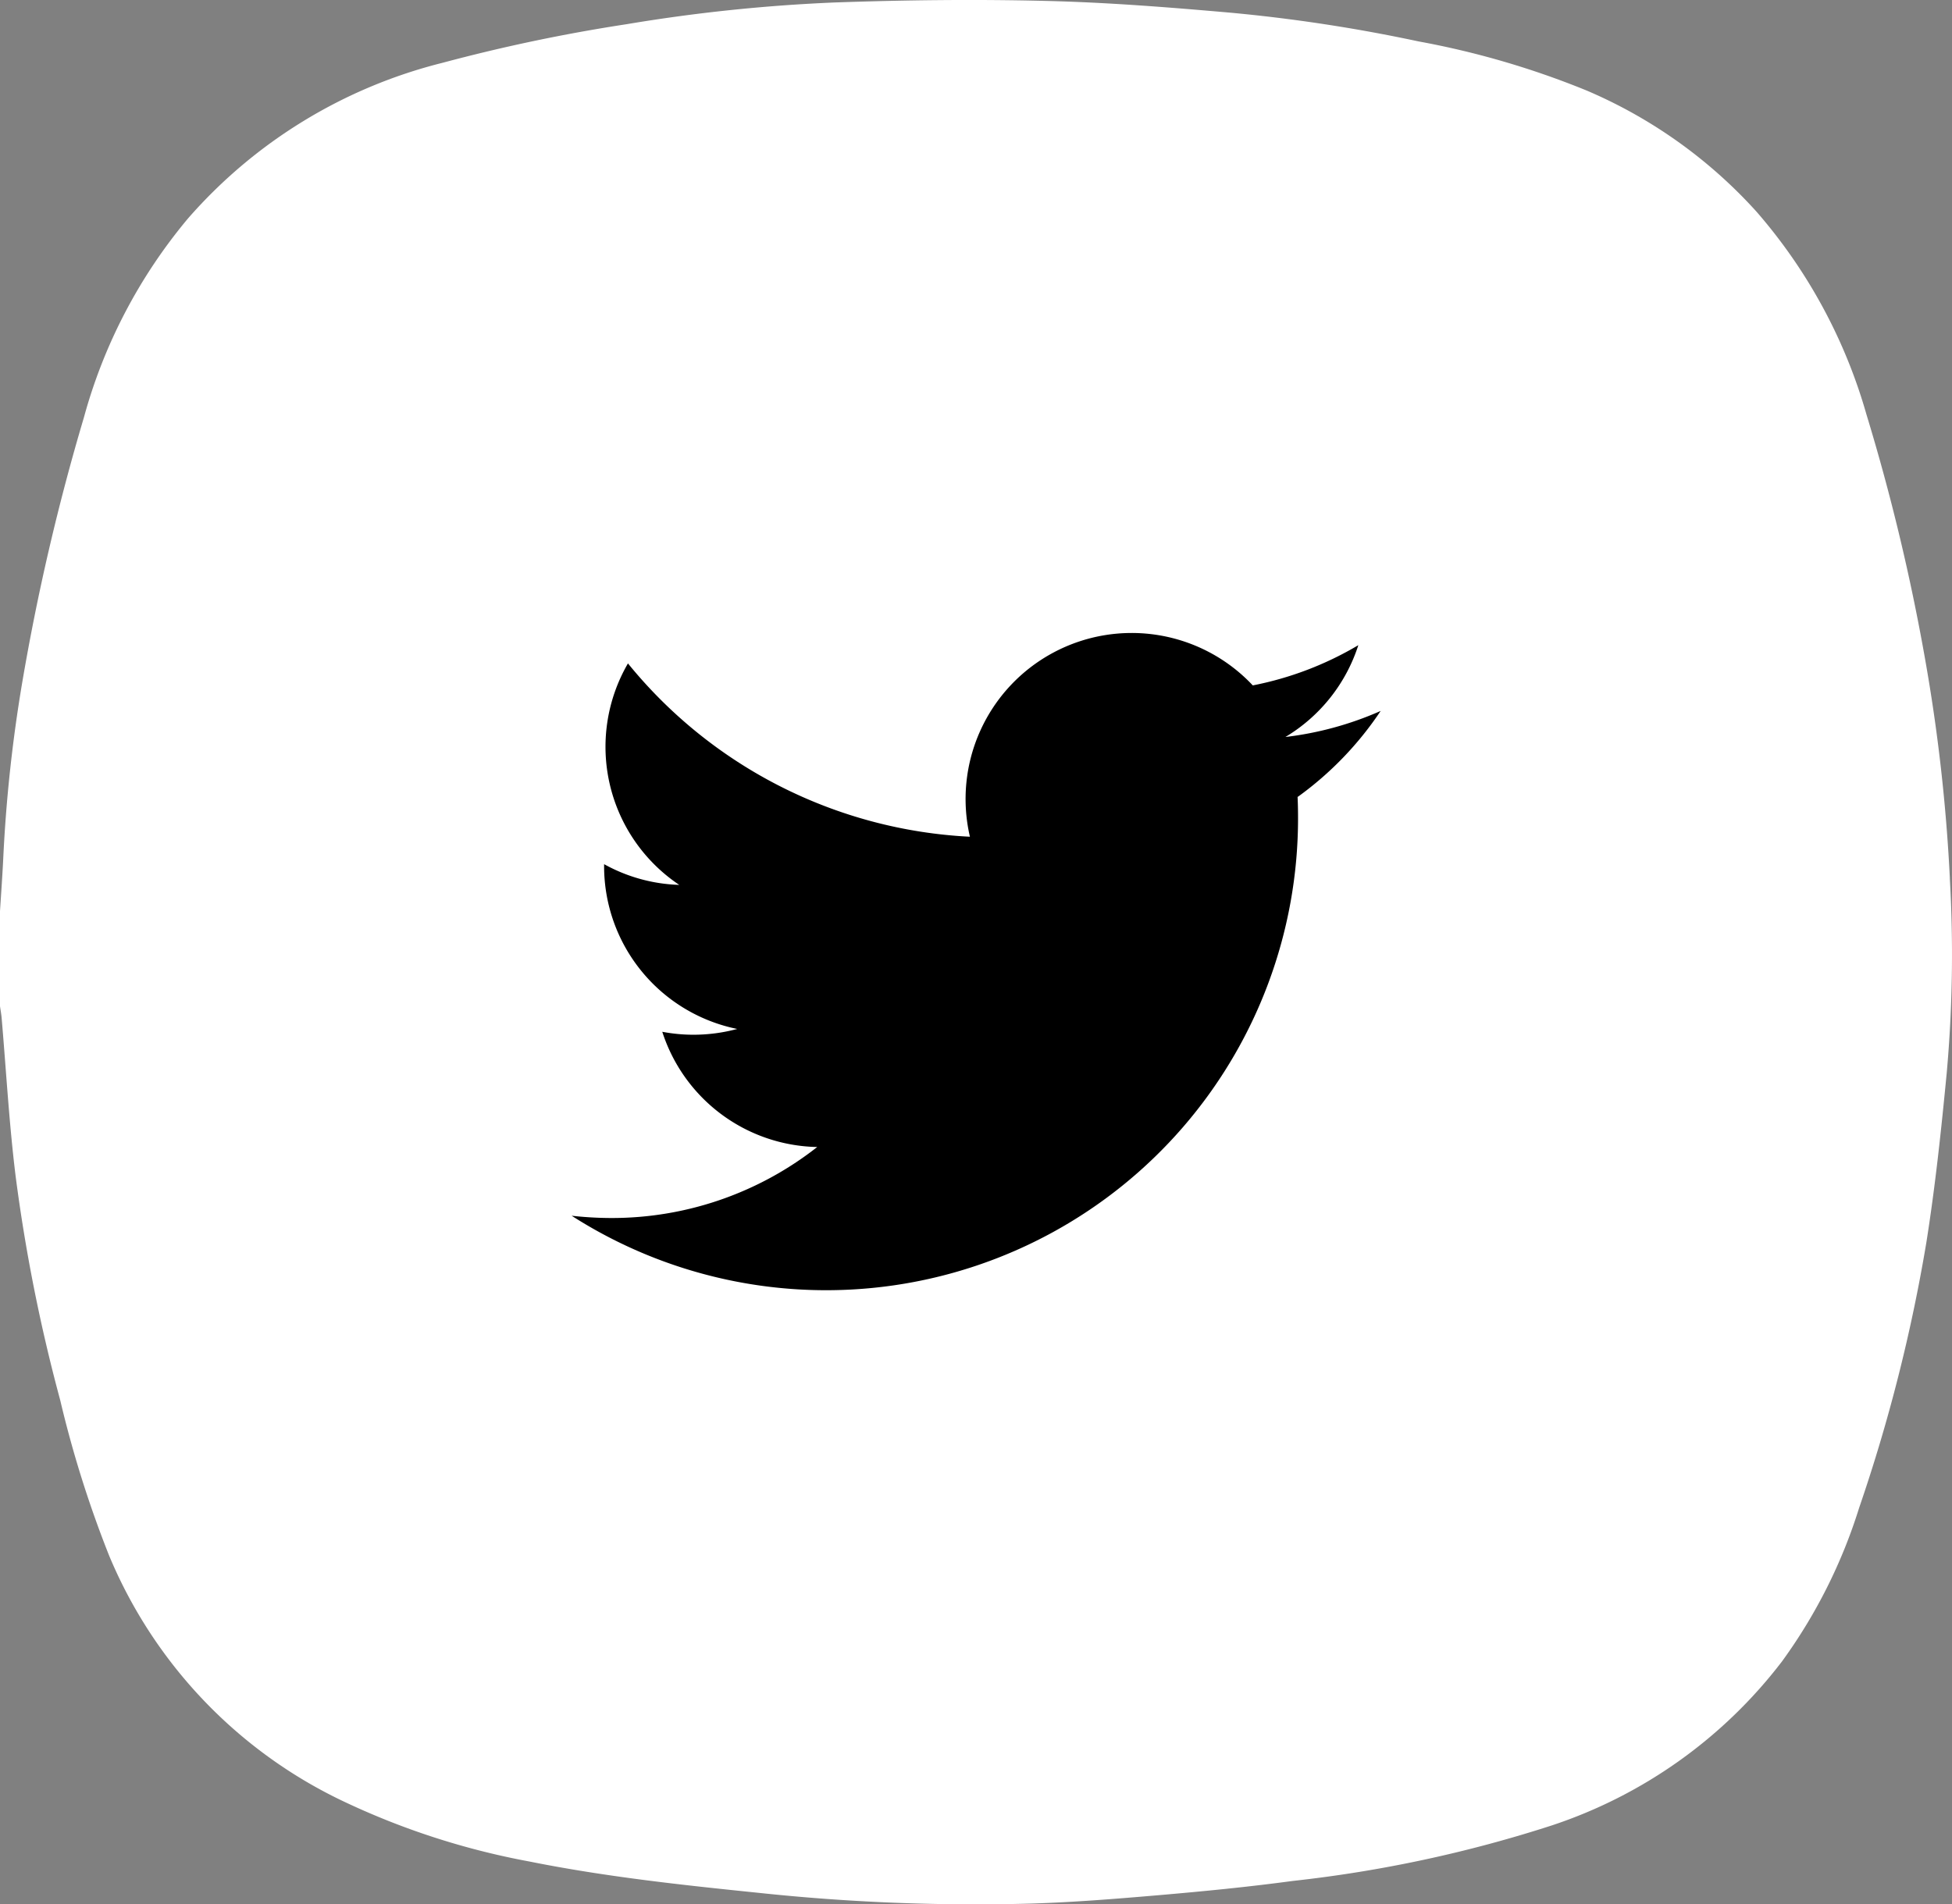 <svg xmlns="http://www.w3.org/2000/svg" xmlns:xlink="http://www.w3.org/1999/xlink" width="46.236" height="45.116" viewBox="0 0 46.236 45.116">
    <rect x="0" y="0" width="46.236" height="45.116" fill="#808080" stroke="none"/>
    <defs>
        <clipPath id="clip-path">
            <rect id="Rectangle_2629" data-name="Rectangle 2629" width="46.236" height="45.116" fill="#fff"/>
        </clipPath>
    </defs>
    <g id="Group_539" data-name="Group 539" transform="translate(0)">
        <g id="Group_538" data-name="Group 538" transform="translate(0 0)" clip-path="url(#clip-path)">
            <path id="Path_52117" data-name="Path 52117" d="M46.185,20.8a41.485,41.485,0,0,0-.589-5.2,49.113,49.113,0,0,0-1.386-5.78,12.547,12.547,0,0,0-2.6-4.8,11.479,11.479,0,0,0-4.025-2.874A20.105,20.105,0,0,0,33.6.981,38.163,38.163,0,0,0,29.139.3c-1.45-.127-2.9-.243-4.356-.278C23.109-.02,21.432,0,19.759.059a39.769,39.769,0,0,0-4.914.514,40.362,40.362,0,0,0-4.359.914,11.8,11.8,0,0,0-6.03,3.685,12.442,12.442,0,0,0-2.469,4.72A53.453,53.453,0,0,0,.526,16.172a34.941,34.941,0,0,0-.446,4.1c-.02.439-.052.875-.08,1.314V23.84c.013.088.029.176.038.266.108,1.254.178,2.514.333,3.765a40.175,40.175,0,0,0,1.055,5.3,26.378,26.378,0,0,0,1.162,3.691,11.224,11.224,0,0,0,5.518,5.8A17.812,17.812,0,0,0,12.534,44.1c1.8.362,3.613.557,5.432.743a48.4,48.4,0,0,0,6.452.255c1.014-.031,2.026-.113,3.038-.2,1.055-.091,2.111-.194,3.161-.336a30.782,30.782,0,0,0,6.147-1.318,11.35,11.35,0,0,0,5.445-3.883,12.5,12.5,0,0,0,1.827-3.638,39.182,39.182,0,0,0,1.592-6.283c.211-1.332.354-2.678.483-4.021a31.539,31.539,0,0,0,.073-4.614" transform="translate(0 0)" fill="#fff"/>
            <path id="Path_52118" data-name="Path 52118" d="M25.488,13.065c.008.168.011.336.011.508A11.178,11.178,0,0,1,8.293,22.99a8.471,8.471,0,0,0,.937.054,7.872,7.872,0,0,0,4.88-1.682,3.935,3.935,0,0,1-3.67-2.73,3.931,3.931,0,0,0,.74.07,4,4,0,0,0,1.035-.137A3.937,3.937,0,0,1,9.062,14.71v-.049a3.914,3.914,0,0,0,1.78.491A3.936,3.936,0,0,1,9.627,9.905a11.148,11.148,0,0,0,8.1,4.106,3.934,3.934,0,0,1,6.7-3.585,7.833,7.833,0,0,0,2.5-.953,3.939,3.939,0,0,1-1.727,2.175,7.852,7.852,0,0,0,2.256-.617,7.929,7.929,0,0,1-1.961,2.034" transform="translate(5.247 5.812)"/>
        </g>
    </g>
</svg>
